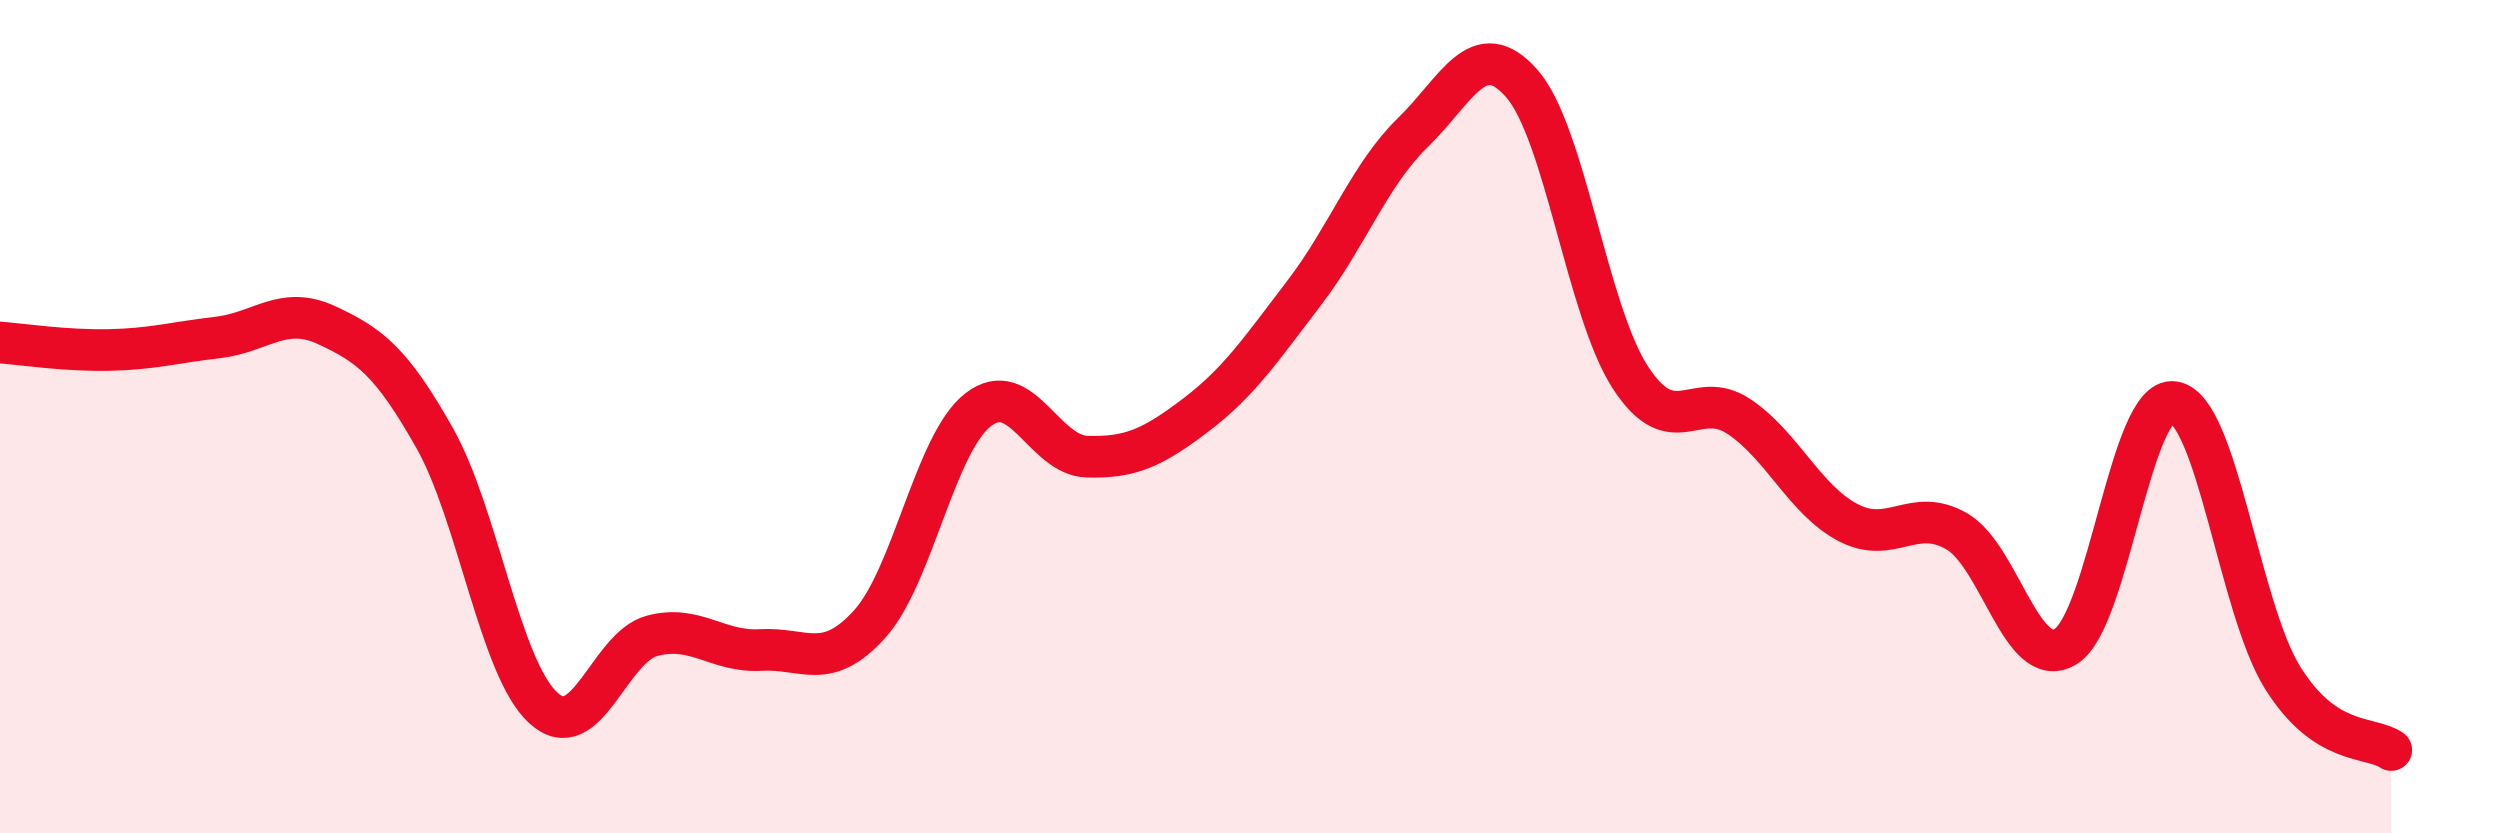
    <svg width="60" height="20" viewBox="0 0 60 20" xmlns="http://www.w3.org/2000/svg">
      <path
        d="M 0,8.22 C 0.52,8.26 1.57,8.42 2.61,8.4 C 3.65,8.38 4.18,8.22 5.22,8.1 C 6.26,7.98 6.79,7.32 7.83,7.8 C 8.87,8.28 9.39,8.67 10.43,10.51 C 11.47,12.35 12,16.04 13.04,16.99 C 14.08,17.94 14.61,15.54 15.65,15.26 C 16.69,14.98 17.22,15.66 18.26,15.6 C 19.3,15.54 19.83,16.13 20.87,14.98 C 21.91,13.83 22.44,10.63 23.48,9.83 C 24.52,9.03 25.05,10.93 26.09,10.96 C 27.13,10.99 27.66,10.75 28.7,9.96 C 29.74,9.17 30.26,8.39 31.3,7.03 C 32.34,5.67 32.87,4.19 33.91,3.18 C 34.95,2.17 35.48,0.82 36.52,2 C 37.56,3.18 38.09,7.46 39.13,9.06 C 40.17,10.66 40.7,9.3 41.74,10 C 42.78,10.7 43.31,11.99 44.35,12.54 C 45.39,13.09 45.92,12.15 46.96,12.75 C 48,13.35 48.53,16.14 49.57,15.52 C 50.61,14.9 51.13,9.5 52.17,9.65 C 53.21,9.8 53.74,14.59 54.78,16.26 C 55.82,17.93 56.87,17.65 57.39,18L57.39 20L0 20Z"
        fill="#EB0A25"
        opacity="0.1"
        stroke-linecap="round"
        stroke-linejoin="round"
      />
      <path
        d="M 0,8.22 C 0.52,8.26 1.57,8.42 2.61,8.4 C 3.65,8.38 4.18,8.22 5.22,8.1 C 6.26,7.98 6.79,7.32 7.83,7.8 C 8.87,8.28 9.39,8.67 10.43,10.51 C 11.47,12.35 12,16.04 13.04,16.99 C 14.08,17.94 14.61,15.54 15.65,15.26 C 16.69,14.98 17.22,15.66 18.26,15.6 C 19.3,15.54 19.83,16.13 20.87,14.98 C 21.91,13.83 22.44,10.63 23.48,9.83 C 24.52,9.03 25.05,10.93 26.09,10.96 C 27.13,10.99 27.66,10.75 28.7,9.96 C 29.74,9.17 30.26,8.39 31.3,7.03 C 32.34,5.67 32.87,4.19 33.91,3.18 C 34.95,2.17 35.48,0.82 36.52,2 C 37.56,3.18 38.09,7.46 39.13,9.06 C 40.17,10.66 40.7,9.3 41.74,10 C 42.78,10.7 43.31,11.99 44.35,12.54 C 45.39,13.09 45.92,12.15 46.96,12.75 C 48,13.35 48.53,16.14 49.57,15.52 C 50.61,14.9 51.13,9.5 52.17,9.65 C 53.21,9.8 53.74,14.59 54.78,16.26 C 55.82,17.93 56.87,17.65 57.39,18"
        stroke="#EB0A25"
        stroke-width="1"
        fill="none"
        stroke-linecap="round"
        stroke-linejoin="round"
      />
    </svg>
  